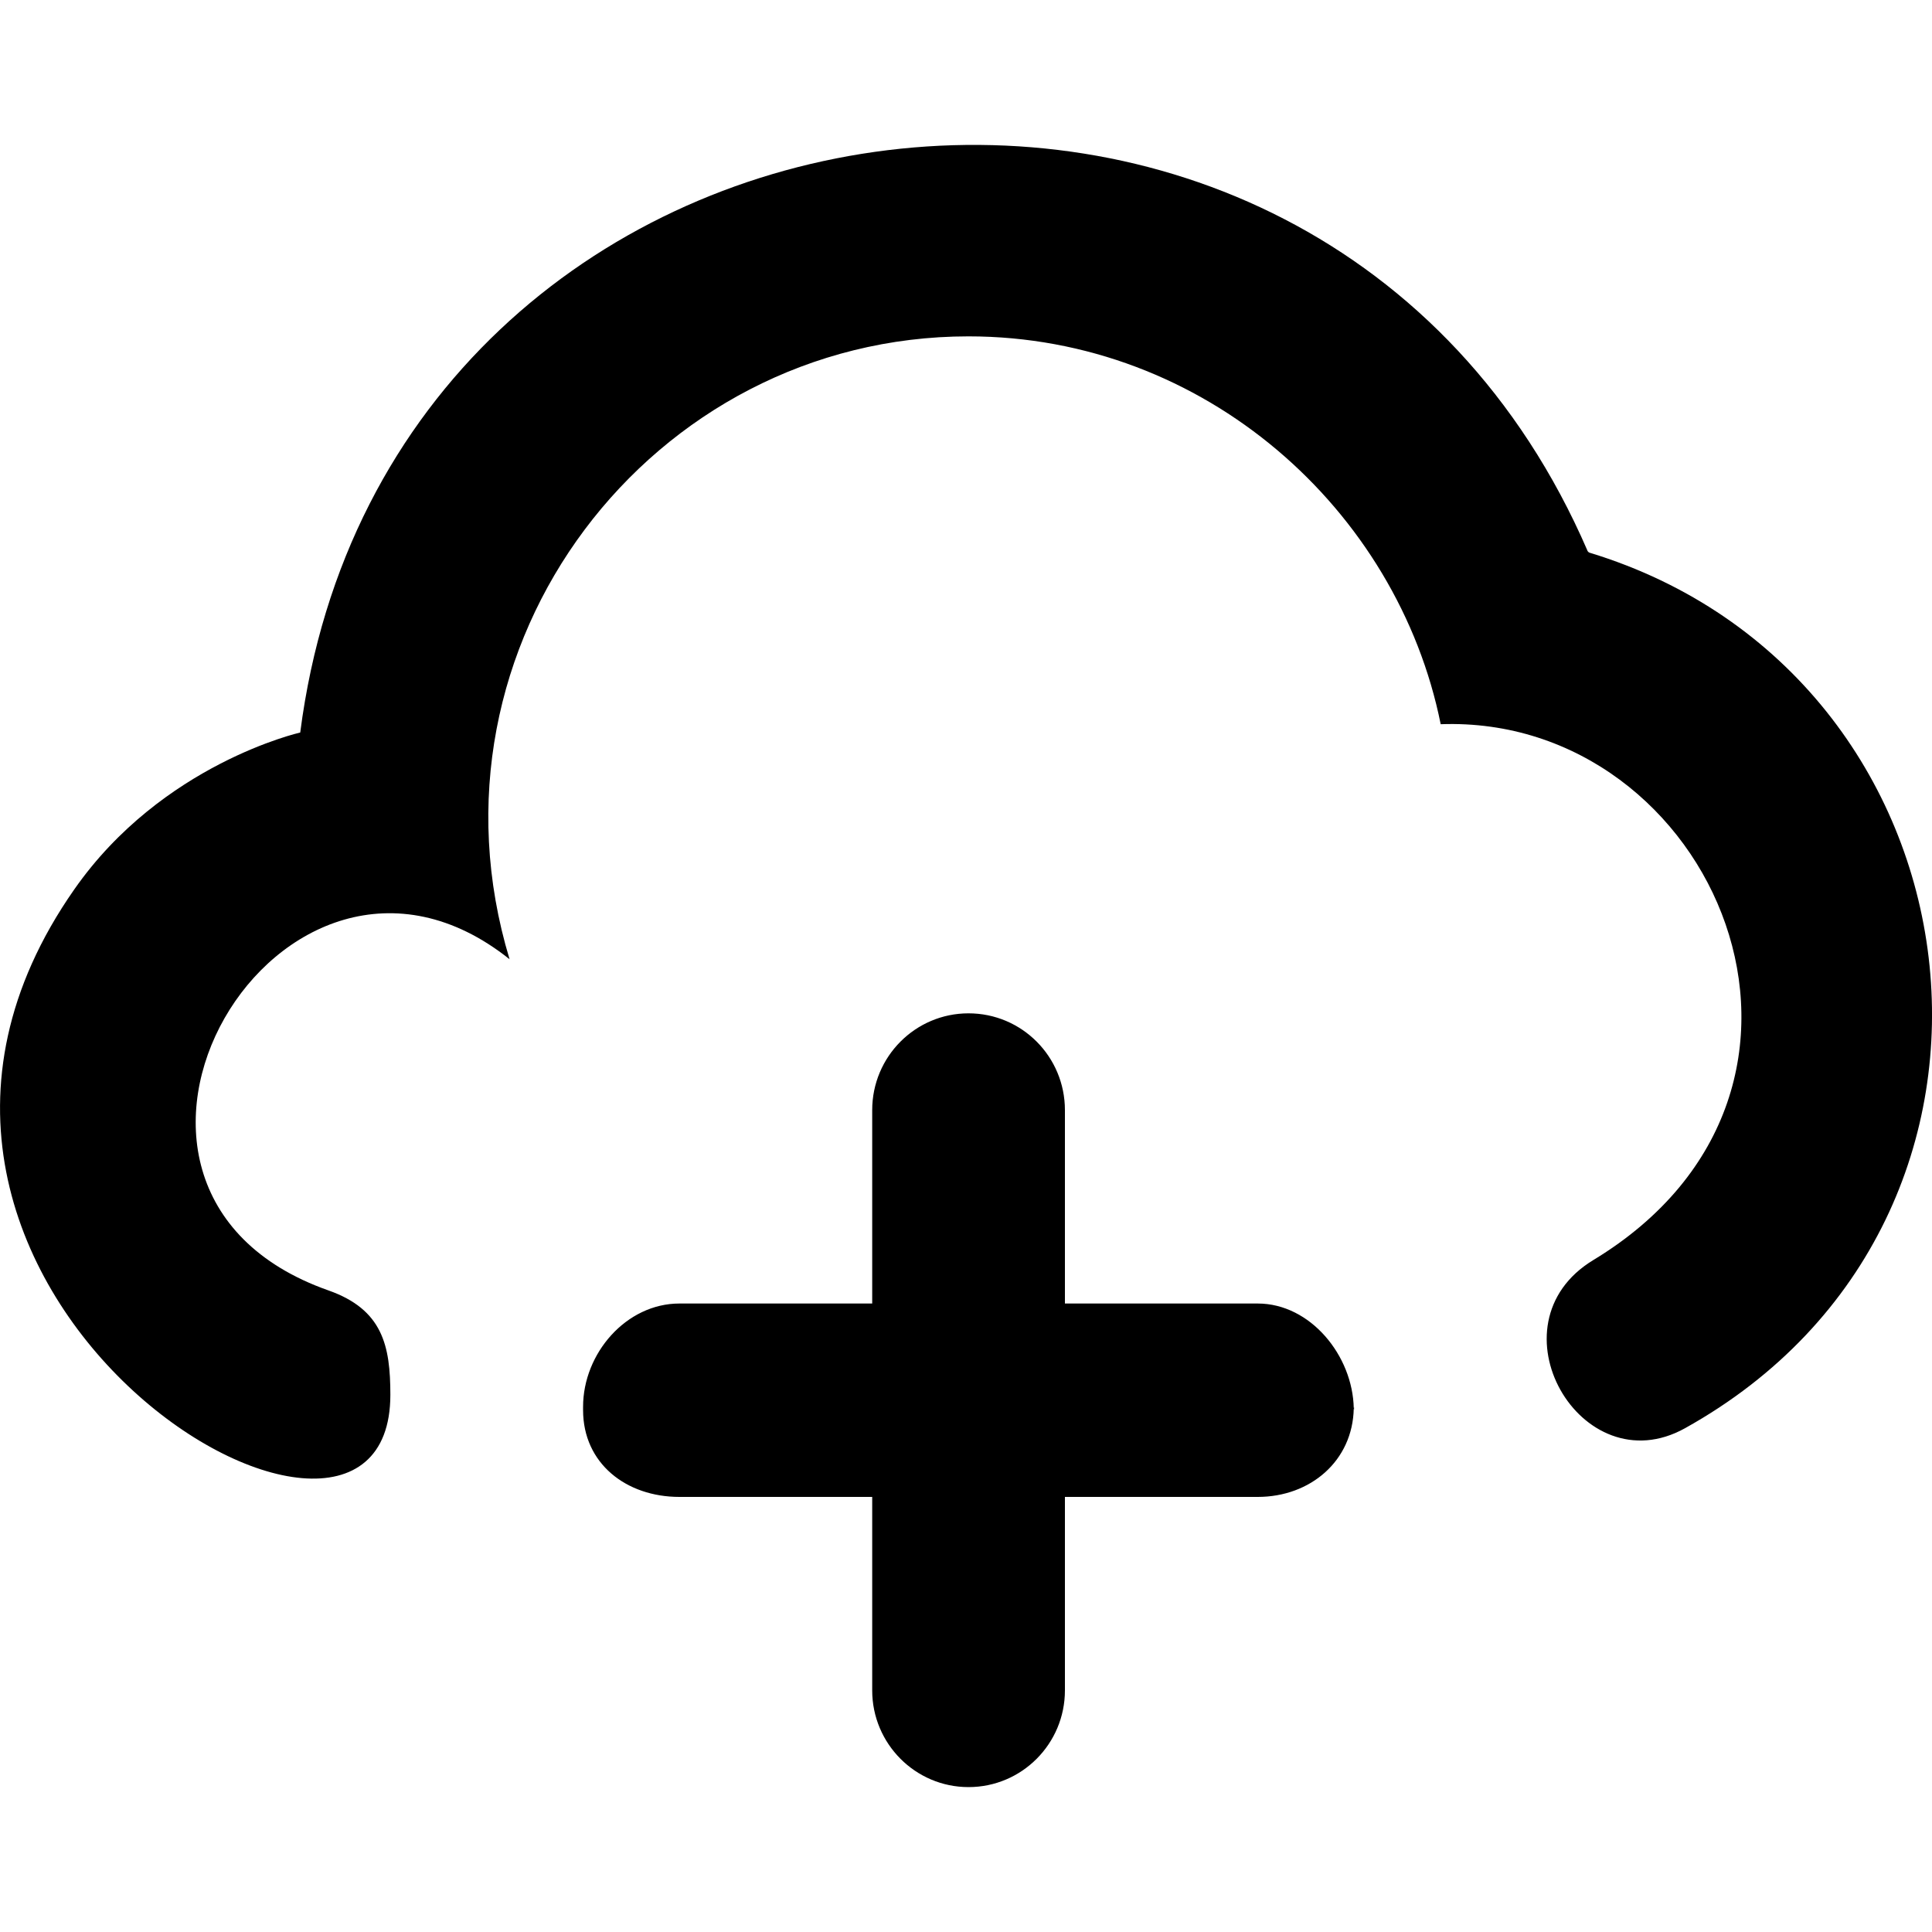 <?xml version="1.0" encoding="UTF-8" standalone="no"?>
<!-- Скачано с сайта svg4.ru / Downloaded from svg4.ru -->
<svg width="800px" height="800px" viewBox="0 -1.5 20 20" version="1.1" xmlns="http://www.w3.org/2000/svg" xmlns:xlink="http://www.w3.org/1999/xlink">
    
    <title>cloud_plus [#1069]</title>
    <desc>Created with Sketch.</desc>
    <defs>

</defs>
    <g id="Page-1" stroke="none" stroke-width="1" fill="none" fill-rule="evenodd">
        <g id="Dribbble-Light-Preview" transform="translate(-420, -3441)" fill="#000000">
            <g id="icons" transform="translate(56, 160)">
                <path d="M380.457,3285.222 C380.434,3285.215 380.428,3285.189 380.434,3285.202 C377.624,3278.705 368.011,3280.059 367.108,3287.083 C367.108,3287.083 365.678,3287.405 364.769,3288.707 C361.886,3292.829 368.041,3296.547 368.041,3293.939 C368.041,3293.431 367.962,3293.056 367.399,3292.858 C364.399,3291.8 366.909,3287.543 369.275,3289.43 C368.289,3286.171 370.748,3282.982 374.026,3282.982 C376.472,3282.982 378.468,3284.779 378.914,3286.997 C381.746,3286.895 383.42,3290.772 380.494,3292.544 C379.397,3293.209 380.367,3294.884 381.443,3294.285 C385.345,3292.114 384.596,3286.483 380.457,3285.222 M378.017,3294.097 L378.017,3294.063 C378.017,3294.069 378.014,3294.073 378.014,3294.079 C378.014,3294.085 378.017,3294.091 378.017,3294.097 M378.014,3294.079 C378.004,3294.623 377.565,3294.996 377.02,3294.996 L375.024,3294.996 L375.024,3296.999 C375.024,3297.551 374.578,3298 374.026,3298 C373.476,3298 373.029,3297.551 373.029,3296.999 L373.029,3294.996 L371.033,3294.996 C370.483,3294.996 370.036,3294.65 370.036,3294.097 L370.036,3294.063 C370.036,3293.51 370.483,3292.994 371.033,3292.994 L373.029,3292.994 L373.029,3290.992 C373.029,3290.438 373.476,3289.99 374.026,3289.99 C374.578,3289.99 375.024,3290.438 375.024,3290.992 L375.024,3292.994 L377.02,3292.994 C377.565,3292.994 378.004,3293.533 378.014,3294.079" id="cloud_plus-[#1069]">

</path>
            </g>
        </g>
    </g>
</svg>